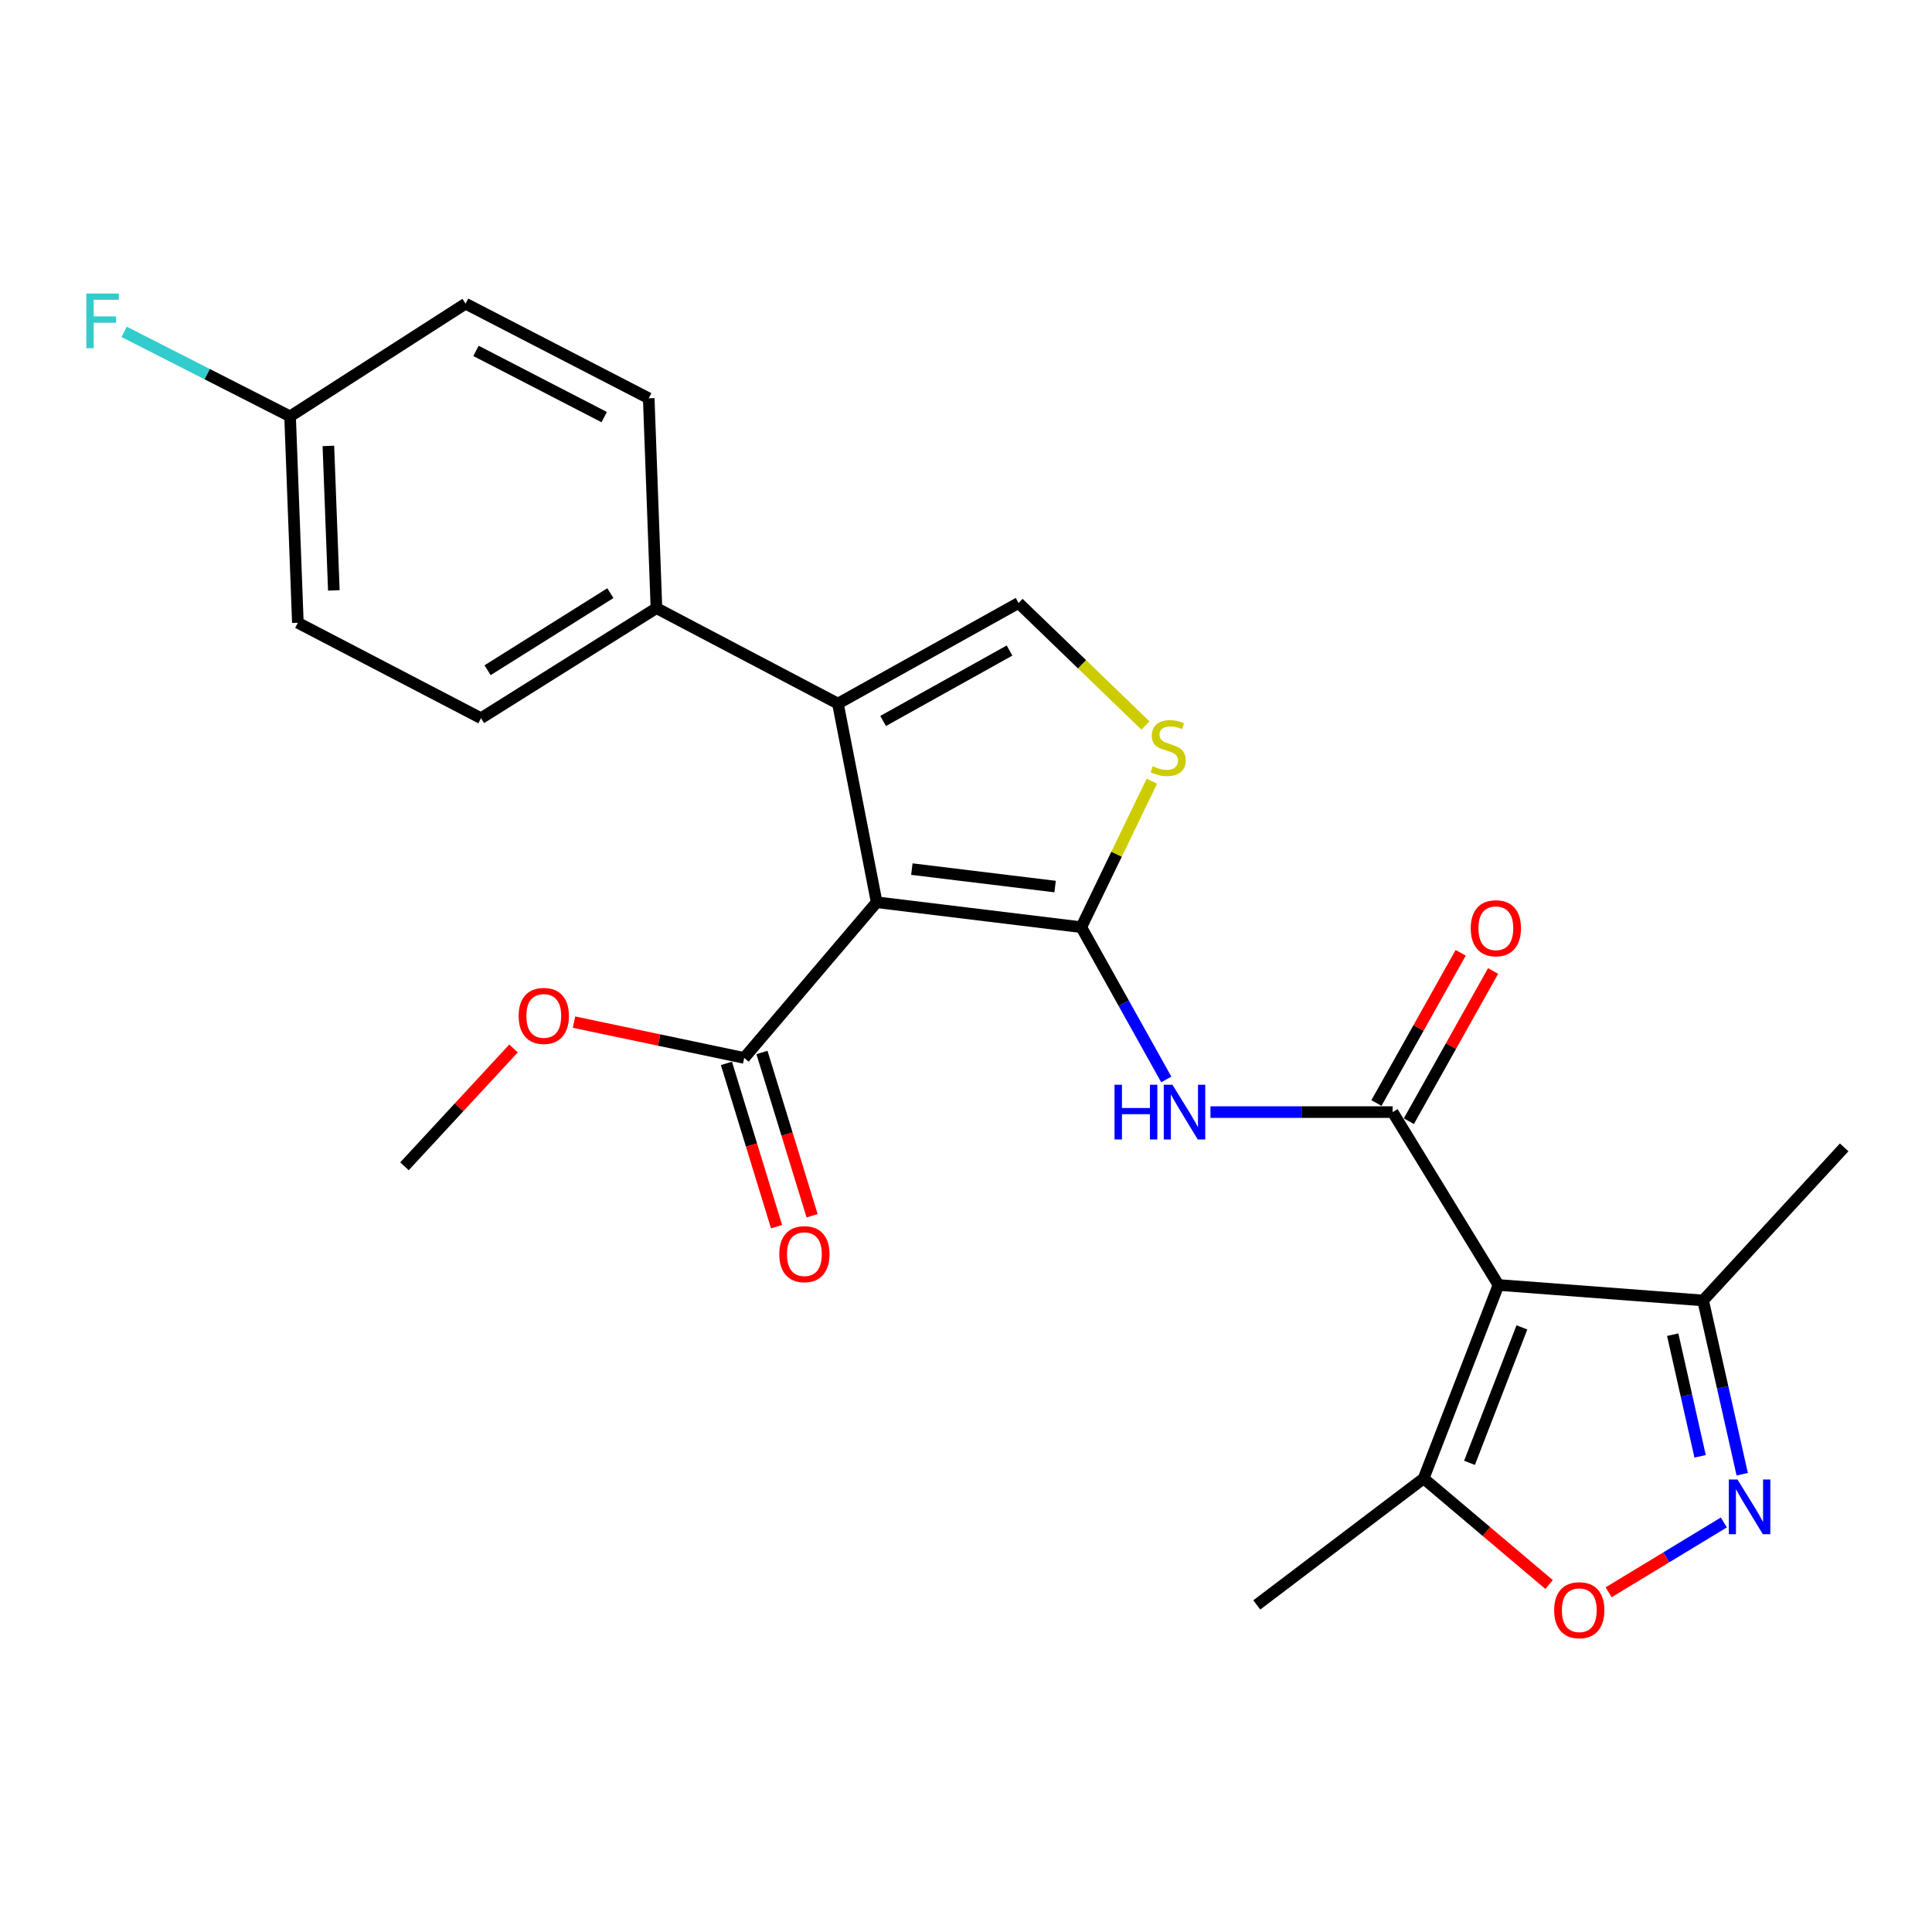 <?xml version='1.0' encoding='iso-8859-1'?>
<svg version='1.1' baseProfile='full'
              xmlns='http://www.w3.org/2000/svg'
                      xmlns:rdkit='http://www.rdkit.org/xml'
                      xmlns:xlink='http://www.w3.org/1999/xlink'
                  xml:space='preserve'
width='1000px' height='1000px' viewBox='0 0 1000 1000'>
<!-- END OF HEADER -->
<rect style='opacity:1.0;fill:#FFFFFF;stroke:none' width='1000' height='1000' x='0' y='0'> </rect>
<path class='bond-0' d='M 559.675,479.914 L 453.76,467.005' style='fill:none;fill-rule:evenodd;stroke:#000000;stroke-width:6px;stroke-linecap:butt;stroke-linejoin:miter;stroke-opacity:1' />
<path class='bond-0' d='M 546.115,458.883 L 471.975,449.847' style='fill:none;fill-rule:evenodd;stroke:#000000;stroke-width:6px;stroke-linecap:butt;stroke-linejoin:miter;stroke-opacity:1' />
<path class='bond-4' d='M 559.675,479.914 L 581.67,519.319' style='fill:none;fill-rule:evenodd;stroke:#000000;stroke-width:6px;stroke-linecap:butt;stroke-linejoin:miter;stroke-opacity:1' />
<path class='bond-4' d='M 581.67,519.319 L 603.664,558.723' style='fill:none;fill-rule:evenodd;stroke:#0000FF;stroke-width:6px;stroke-linecap:butt;stroke-linejoin:miter;stroke-opacity:1' />
<path class='bond-5' d='M 559.675,479.914 L 577.939,442.127' style='fill:none;fill-rule:evenodd;stroke:#000000;stroke-width:6px;stroke-linecap:butt;stroke-linejoin:miter;stroke-opacity:1' />
<path class='bond-5' d='M 577.939,442.127 L 596.204,404.34' style='fill:none;fill-rule:evenodd;stroke:#CCCC00;stroke-width:6px;stroke-linecap:butt;stroke-linejoin:miter;stroke-opacity:1' />
<path class='bond-3' d='M 453.76,467.005 L 433.712,364.178' style='fill:none;fill-rule:evenodd;stroke:#000000;stroke-width:6px;stroke-linecap:butt;stroke-linejoin:miter;stroke-opacity:1' />
<path class='bond-10' d='M 453.76,467.005 L 385.195,547.582' style='fill:none;fill-rule:evenodd;stroke:#000000;stroke-width:6px;stroke-linecap:butt;stroke-linejoin:miter;stroke-opacity:1' />
<path class='bond-1' d='M 775.598,665.103 L 720.829,575.624' style='fill:none;fill-rule:evenodd;stroke:#000000;stroke-width:6px;stroke-linecap:butt;stroke-linejoin:miter;stroke-opacity:1' />
<path class='bond-9' d='M 775.598,665.103 L 736.87,765.247' style='fill:none;fill-rule:evenodd;stroke:#000000;stroke-width:6px;stroke-linecap:butt;stroke-linejoin:miter;stroke-opacity:1' />
<path class='bond-9' d='M 787.73,687.062 L 760.62,757.163' style='fill:none;fill-rule:evenodd;stroke:#000000;stroke-width:6px;stroke-linecap:butt;stroke-linejoin:miter;stroke-opacity:1' />
<path class='bond-11' d='M 775.598,665.103 L 881.524,673.107' style='fill:none;fill-rule:evenodd;stroke:#000000;stroke-width:6px;stroke-linecap:butt;stroke-linejoin:miter;stroke-opacity:1' />
<path class='bond-2' d='M 720.829,575.624 L 673.68,575.624' style='fill:none;fill-rule:evenodd;stroke:#000000;stroke-width:6px;stroke-linecap:butt;stroke-linejoin:miter;stroke-opacity:1' />
<path class='bond-2' d='M 673.68,575.624 L 626.531,575.624' style='fill:none;fill-rule:evenodd;stroke:#0000FF;stroke-width:6px;stroke-linecap:butt;stroke-linejoin:miter;stroke-opacity:1' />
<path class='bond-13' d='M 729.218,580.328 L 751.024,541.449' style='fill:none;fill-rule:evenodd;stroke:#000000;stroke-width:6px;stroke-linecap:butt;stroke-linejoin:miter;stroke-opacity:1' />
<path class='bond-13' d='M 751.024,541.449 L 772.831,502.569' style='fill:none;fill-rule:evenodd;stroke:#FF0000;stroke-width:6px;stroke-linecap:butt;stroke-linejoin:miter;stroke-opacity:1' />
<path class='bond-13' d='M 712.441,570.919 L 734.247,532.039' style='fill:none;fill-rule:evenodd;stroke:#000000;stroke-width:6px;stroke-linecap:butt;stroke-linejoin:miter;stroke-opacity:1' />
<path class='bond-13' d='M 734.247,532.039 L 756.053,493.159' style='fill:none;fill-rule:evenodd;stroke:#FF0000;stroke-width:6px;stroke-linecap:butt;stroke-linejoin:miter;stroke-opacity:1' />
<path class='bond-12' d='M 433.712,364.178 L 339.777,314.763' style='fill:none;fill-rule:evenodd;stroke:#000000;stroke-width:6px;stroke-linecap:butt;stroke-linejoin:miter;stroke-opacity:1' />
<path class='bond-25' d='M 433.712,364.178 L 527.199,312.102' style='fill:none;fill-rule:evenodd;stroke:#000000;stroke-width:6px;stroke-linecap:butt;stroke-linejoin:miter;stroke-opacity:1' />
<path class='bond-25' d='M 457.096,373.172 L 522.537,336.718' style='fill:none;fill-rule:evenodd;stroke:#000000;stroke-width:6px;stroke-linecap:butt;stroke-linejoin:miter;stroke-opacity:1' />
<path class='bond-7' d='M 592.873,375.511 L 560.036,343.807' style='fill:none;fill-rule:evenodd;stroke:#CCCC00;stroke-width:6px;stroke-linecap:butt;stroke-linejoin:miter;stroke-opacity:1' />
<path class='bond-7' d='M 560.036,343.807 L 527.199,312.102' style='fill:none;fill-rule:evenodd;stroke:#000000;stroke-width:6px;stroke-linecap:butt;stroke-linejoin:miter;stroke-opacity:1' />
<path class='bond-6' d='M 901.775,763.054 L 891.649,718.08' style='fill:none;fill-rule:evenodd;stroke:#0000FF;stroke-width:6px;stroke-linecap:butt;stroke-linejoin:miter;stroke-opacity:1' />
<path class='bond-6' d='M 891.649,718.08 L 881.524,673.107' style='fill:none;fill-rule:evenodd;stroke:#000000;stroke-width:6px;stroke-linecap:butt;stroke-linejoin:miter;stroke-opacity:1' />
<path class='bond-6' d='M 879.971,753.787 L 872.883,722.305' style='fill:none;fill-rule:evenodd;stroke:#0000FF;stroke-width:6px;stroke-linecap:butt;stroke-linejoin:miter;stroke-opacity:1' />
<path class='bond-6' d='M 872.883,722.305 L 865.795,690.824' style='fill:none;fill-rule:evenodd;stroke:#000000;stroke-width:6px;stroke-linecap:butt;stroke-linejoin:miter;stroke-opacity:1' />
<path class='bond-26' d='M 892.263,788.021 L 862.443,806.091' style='fill:none;fill-rule:evenodd;stroke:#0000FF;stroke-width:6px;stroke-linecap:butt;stroke-linejoin:miter;stroke-opacity:1' />
<path class='bond-26' d='M 862.443,806.091 L 832.624,824.16' style='fill:none;fill-rule:evenodd;stroke:#FF0000;stroke-width:6px;stroke-linecap:butt;stroke-linejoin:miter;stroke-opacity:1' />
<path class='bond-8' d='M 801.799,820.142 L 769.334,792.694' style='fill:none;fill-rule:evenodd;stroke:#FF0000;stroke-width:6px;stroke-linecap:butt;stroke-linejoin:miter;stroke-opacity:1' />
<path class='bond-8' d='M 769.334,792.694 L 736.87,765.247' style='fill:none;fill-rule:evenodd;stroke:#000000;stroke-width:6px;stroke-linecap:butt;stroke-linejoin:miter;stroke-opacity:1' />
<path class='bond-22' d='M 736.87,765.247 L 650.511,830.702' style='fill:none;fill-rule:evenodd;stroke:#000000;stroke-width:6px;stroke-linecap:butt;stroke-linejoin:miter;stroke-opacity:1' />
<path class='bond-14' d='M 376.001,550.405 L 388.976,592.663' style='fill:none;fill-rule:evenodd;stroke:#000000;stroke-width:6px;stroke-linecap:butt;stroke-linejoin:miter;stroke-opacity:1' />
<path class='bond-14' d='M 388.976,592.663 L 401.951,634.922' style='fill:none;fill-rule:evenodd;stroke:#FF0000;stroke-width:6px;stroke-linecap:butt;stroke-linejoin:miter;stroke-opacity:1' />
<path class='bond-14' d='M 394.389,544.759 L 407.364,587.017' style='fill:none;fill-rule:evenodd;stroke:#000000;stroke-width:6px;stroke-linecap:butt;stroke-linejoin:miter;stroke-opacity:1' />
<path class='bond-14' d='M 407.364,587.017 L 420.34,629.275' style='fill:none;fill-rule:evenodd;stroke:#FF0000;stroke-width:6px;stroke-linecap:butt;stroke-linejoin:miter;stroke-opacity:1' />
<path class='bond-17' d='M 385.195,547.582 L 341.153,538.317' style='fill:none;fill-rule:evenodd;stroke:#000000;stroke-width:6px;stroke-linecap:butt;stroke-linejoin:miter;stroke-opacity:1' />
<path class='bond-17' d='M 341.153,538.317 L 297.11,529.052' style='fill:none;fill-rule:evenodd;stroke:#FF0000;stroke-width:6px;stroke-linecap:butt;stroke-linejoin:miter;stroke-opacity:1' />
<path class='bond-23' d='M 881.524,673.107 L 954.545,593.876' style='fill:none;fill-rule:evenodd;stroke:#000000;stroke-width:6px;stroke-linecap:butt;stroke-linejoin:miter;stroke-opacity:1' />
<path class='bond-15' d='M 339.777,314.763 L 248.973,371.744' style='fill:none;fill-rule:evenodd;stroke:#000000;stroke-width:6px;stroke-linecap:butt;stroke-linejoin:miter;stroke-opacity:1' />
<path class='bond-15' d='M 315.932,307.017 L 252.369,346.904' style='fill:none;fill-rule:evenodd;stroke:#000000;stroke-width:6px;stroke-linecap:butt;stroke-linejoin:miter;stroke-opacity:1' />
<path class='bond-16' d='M 339.777,314.763 L 335.78,206.155' style='fill:none;fill-rule:evenodd;stroke:#000000;stroke-width:6px;stroke-linecap:butt;stroke-linejoin:miter;stroke-opacity:1' />
<path class='bond-19' d='M 248.973,371.744 L 154.172,322.34' style='fill:none;fill-rule:evenodd;stroke:#000000;stroke-width:6px;stroke-linecap:butt;stroke-linejoin:miter;stroke-opacity:1' />
<path class='bond-20' d='M 335.78,206.155 L 240.979,157.179' style='fill:none;fill-rule:evenodd;stroke:#000000;stroke-width:6px;stroke-linecap:butt;stroke-linejoin:miter;stroke-opacity:1' />
<path class='bond-20' d='M 312.731,215.899 L 246.37,181.615' style='fill:none;fill-rule:evenodd;stroke:#000000;stroke-width:6px;stroke-linecap:butt;stroke-linejoin:miter;stroke-opacity:1' />
<path class='bond-24' d='M 265.806,542.673 L 237.582,573.169' style='fill:none;fill-rule:evenodd;stroke:#FF0000;stroke-width:6px;stroke-linecap:butt;stroke-linejoin:miter;stroke-opacity:1' />
<path class='bond-24' d='M 237.582,573.169 L 209.357,603.665' style='fill:none;fill-rule:evenodd;stroke:#000000;stroke-width:6px;stroke-linecap:butt;stroke-linejoin:miter;stroke-opacity:1' />
<path class='bond-18' d='M 150.143,215.506 L 240.979,157.179' style='fill:none;fill-rule:evenodd;stroke:#000000;stroke-width:6px;stroke-linecap:butt;stroke-linejoin:miter;stroke-opacity:1' />
<path class='bond-21' d='M 150.143,215.506 L 107.197,193.636' style='fill:none;fill-rule:evenodd;stroke:#000000;stroke-width:6px;stroke-linecap:butt;stroke-linejoin:miter;stroke-opacity:1' />
<path class='bond-21' d='M 107.197,193.636 L 64.251,171.766' style='fill:none;fill-rule:evenodd;stroke:#33CCCC;stroke-width:6px;stroke-linecap:butt;stroke-linejoin:miter;stroke-opacity:1' />
<path class='bond-27' d='M 150.143,215.506 L 154.172,322.34' style='fill:none;fill-rule:evenodd;stroke:#000000;stroke-width:6px;stroke-linecap:butt;stroke-linejoin:miter;stroke-opacity:1' />
<path class='bond-27' d='M 169.97,230.806 L 172.79,305.59' style='fill:none;fill-rule:evenodd;stroke:#000000;stroke-width:6px;stroke-linecap:butt;stroke-linejoin:miter;stroke-opacity:1' />
<path  class='atom-5' d='M 576.878 561.464
L 580.718 561.464
L 580.718 573.504
L 595.198 573.504
L 595.198 561.464
L 599.038 561.464
L 599.038 589.784
L 595.198 589.784
L 595.198 576.704
L 580.718 576.704
L 580.718 589.784
L 576.878 589.784
L 576.878 561.464
' fill='#0000FF'/>
<path  class='atom-5' d='M 606.838 561.464
L 616.118 576.464
Q 617.038 577.944, 618.518 580.624
Q 619.998 583.304, 620.078 583.464
L 620.078 561.464
L 623.838 561.464
L 623.838 589.784
L 619.958 589.784
L 609.998 573.384
Q 608.838 571.464, 607.598 569.264
Q 606.398 567.064, 606.038 566.384
L 606.038 589.784
L 602.358 589.784
L 602.358 561.464
L 606.838 561.464
' fill='#0000FF'/>
<path  class='atom-6' d='M 596.644 396.597
Q 596.964 396.717, 598.284 397.277
Q 599.604 397.837, 601.044 398.197
Q 602.524 398.517, 603.964 398.517
Q 606.644 398.517, 608.204 397.237
Q 609.764 395.917, 609.764 393.637
Q 609.764 392.077, 608.964 391.117
Q 608.204 390.157, 607.004 389.637
Q 605.804 389.117, 603.804 388.517
Q 601.284 387.757, 599.764 387.037
Q 598.284 386.317, 597.204 384.797
Q 596.164 383.277, 596.164 380.717
Q 596.164 377.157, 598.564 374.957
Q 601.004 372.757, 605.804 372.757
Q 609.084 372.757, 612.804 374.317
L 611.884 377.397
Q 608.484 375.997, 605.924 375.997
Q 603.164 375.997, 601.644 377.157
Q 600.124 378.277, 600.164 380.237
Q 600.164 381.757, 600.924 382.677
Q 601.724 383.597, 602.844 384.117
Q 604.004 384.637, 605.924 385.237
Q 608.484 386.037, 610.004 386.837
Q 611.524 387.637, 612.604 389.277
Q 613.724 390.877, 613.724 393.637
Q 613.724 397.557, 611.084 399.677
Q 608.484 401.757, 604.124 401.757
Q 601.604 401.757, 599.684 401.197
Q 597.804 400.677, 595.564 399.757
L 596.644 396.597
' fill='#CCCC00'/>
<path  class='atom-7' d='M 899.319 765.792
L 908.599 780.792
Q 909.519 782.272, 910.999 784.952
Q 912.479 787.632, 912.559 787.792
L 912.559 765.792
L 916.319 765.792
L 916.319 794.112
L 912.439 794.112
L 902.479 777.712
Q 901.319 775.792, 900.079 773.592
Q 898.879 771.392, 898.519 770.712
L 898.519 794.112
L 894.839 794.112
L 894.839 765.792
L 899.319 765.792
' fill='#0000FF'/>
<path  class='atom-9' d='M 804.436 833.443
Q 804.436 826.643, 807.796 822.843
Q 811.156 819.043, 817.436 819.043
Q 823.716 819.043, 827.076 822.843
Q 830.436 826.643, 830.436 833.443
Q 830.436 840.323, 827.036 844.243
Q 823.636 848.123, 817.436 848.123
Q 811.196 848.123, 807.796 844.243
Q 804.436 840.363, 804.436 833.443
M 817.436 844.923
Q 821.756 844.923, 824.076 842.043
Q 826.436 839.123, 826.436 833.443
Q 826.436 827.883, 824.076 825.083
Q 821.756 822.243, 817.436 822.243
Q 813.116 822.243, 810.756 825.043
Q 808.436 827.843, 808.436 833.443
Q 808.436 839.163, 810.756 842.043
Q 813.116 844.923, 817.436 844.923
' fill='#FF0000'/>
<path  class='atom-14' d='M 761.252 480.454
Q 761.252 473.654, 764.612 469.854
Q 767.972 466.054, 774.252 466.054
Q 780.532 466.054, 783.892 469.854
Q 787.252 473.654, 787.252 480.454
Q 787.252 487.334, 783.852 491.254
Q 780.452 495.134, 774.252 495.134
Q 768.012 495.134, 764.612 491.254
Q 761.252 487.374, 761.252 480.454
M 774.252 491.934
Q 778.572 491.934, 780.892 489.054
Q 783.252 486.134, 783.252 480.454
Q 783.252 474.894, 780.892 472.094
Q 778.572 469.254, 774.252 469.254
Q 769.932 469.254, 767.572 472.054
Q 765.252 474.854, 765.252 480.454
Q 765.252 486.174, 767.572 489.054
Q 769.932 491.934, 774.252 491.934
' fill='#FF0000'/>
<path  class='atom-15' d='M 403.357 649.153
Q 403.357 642.353, 406.717 638.553
Q 410.077 634.753, 416.357 634.753
Q 422.637 634.753, 425.997 638.553
Q 429.357 642.353, 429.357 649.153
Q 429.357 656.033, 425.957 659.953
Q 422.557 663.833, 416.357 663.833
Q 410.117 663.833, 406.717 659.953
Q 403.357 656.073, 403.357 649.153
M 416.357 660.633
Q 420.677 660.633, 422.997 657.753
Q 425.357 654.833, 425.357 649.153
Q 425.357 643.593, 422.997 640.793
Q 420.677 637.953, 416.357 637.953
Q 412.037 637.953, 409.677 640.753
Q 407.357 643.553, 407.357 649.153
Q 407.357 654.873, 409.677 657.753
Q 412.037 660.633, 416.357 660.633
' fill='#FF0000'/>
<path  class='atom-18' d='M 268.46 525.84
Q 268.46 519.04, 271.82 515.24
Q 275.18 511.44, 281.46 511.44
Q 287.74 511.44, 291.1 515.24
Q 294.46 519.04, 294.46 525.84
Q 294.46 532.72, 291.06 536.64
Q 287.66 540.52, 281.46 540.52
Q 275.22 540.52, 271.82 536.64
Q 268.46 532.76, 268.46 525.84
M 281.46 537.32
Q 285.78 537.32, 288.1 534.44
Q 290.46 531.52, 290.46 525.84
Q 290.46 520.28, 288.1 517.48
Q 285.78 514.64, 281.46 514.64
Q 277.14 514.64, 274.78 517.44
Q 272.46 520.24, 272.46 525.84
Q 272.46 531.56, 274.78 534.44
Q 277.14 537.32, 281.46 537.32
' fill='#FF0000'/>
<path  class='atom-22' d='M 44.689 151.931
L 61.529 151.931
L 61.529 155.171
L 48.489 155.171
L 48.489 163.771
L 60.089 163.771
L 60.089 167.051
L 48.489 167.051
L 48.489 180.251
L 44.689 180.251
L 44.689 151.931
' fill='#33CCCC'/>
</svg>
